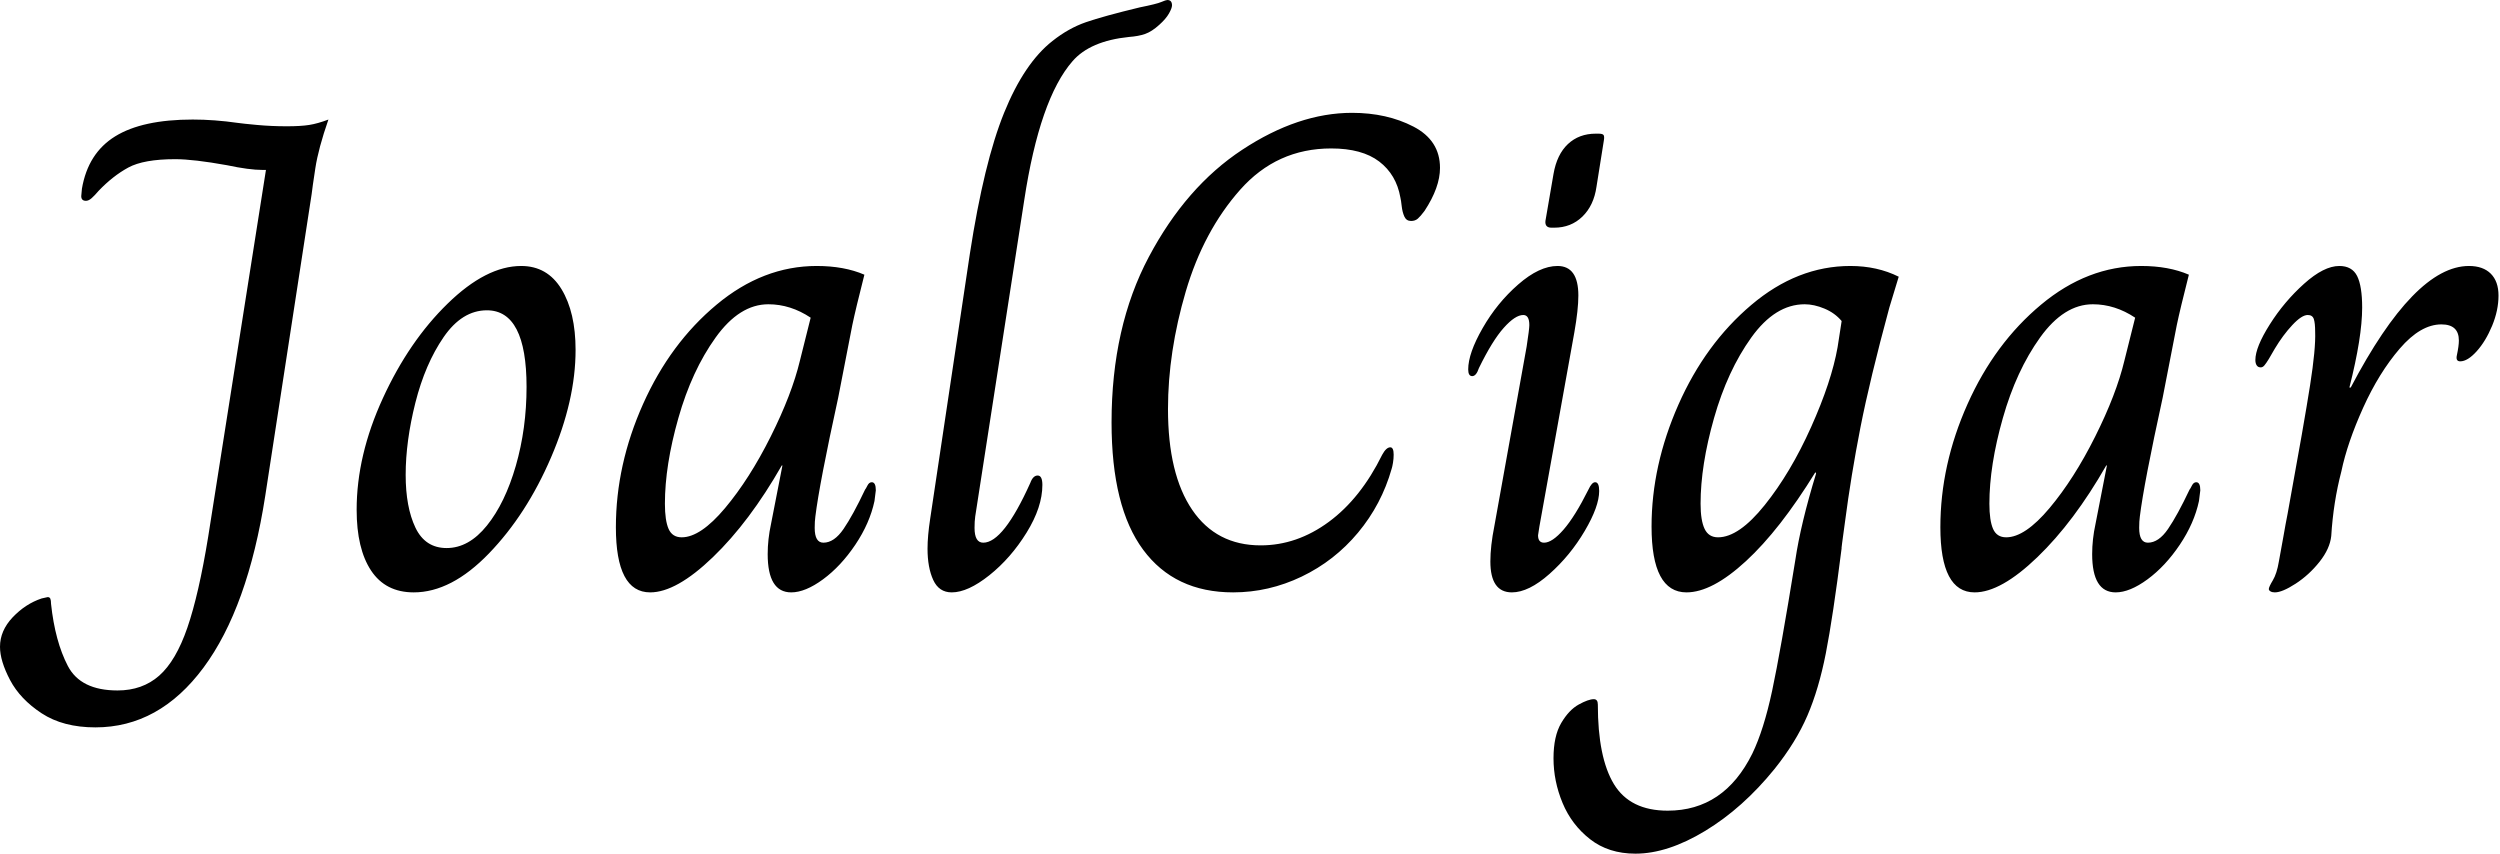<svg baseProfile="full" height="28" version="1.1" viewBox="0 0 82 28" width="82" xmlns="http://www.w3.org/2000/svg" xmlns:ev="http://www.w3.org/2001/xml-events" xmlns:xlink="http://www.w3.org/1999/xlink"><defs /><g><path d="M-0.991 21.215Q-0.991 20.686 -0.573 20.245Q-0.154 19.805 0.375 19.629L0.573 19.585Q0.639 19.585 0.661 19.64Q0.683 19.695 0.683 19.805Q0.815 21.039 1.234 21.843Q1.652 22.647 2.864 22.647Q3.679 22.647 4.23 22.162Q4.78 21.677 5.155 20.587Q5.53 19.496 5.838 17.602L7.732 5.574H7.622Q7.182 5.574 6.455 5.419Q5.353 5.221 4.758 5.221Q3.723 5.221 3.216 5.496Q2.71 5.772 2.247 6.256Q2.115 6.411 2.016 6.499Q1.917 6.587 1.828 6.587Q1.674 6.587 1.674 6.433L1.696 6.19Q1.895 5.023 2.787 4.472Q3.679 3.921 5.331 3.921Q6.036 3.921 6.807 4.031Q6.961 4.054 7.435 4.098Q7.909 4.142 8.415 4.142Q8.878 4.142 9.153 4.098Q9.429 4.054 9.781 3.921Q9.451 4.869 9.352 5.518Q9.253 6.168 9.231 6.367L7.71 16.258Q7.138 19.937 5.684 21.898Q4.23 23.858 2.137 23.858Q1.079 23.858 0.375 23.396Q-0.33 22.933 -0.661 22.305Q-0.991 21.677 -0.991 21.215Z M10.707 16.721Q10.707 14.936 11.566 13.064Q12.425 11.191 13.692 9.958Q14.958 8.724 16.104 8.724Q16.963 8.724 17.426 9.484Q17.888 10.244 17.888 11.478Q17.888 13.13 17.084 15.002Q16.28 16.875 15.046 18.153Q13.813 19.43 12.579 19.43Q11.654 19.43 11.18 18.714Q10.707 17.998 10.707 16.721ZM16.28 12.689Q16.28 10.178 14.98 10.178Q14.165 10.178 13.559 11.059Q12.954 11.94 12.634 13.207Q12.315 14.474 12.315 15.575Q12.315 16.633 12.634 17.304Q12.954 17.976 13.659 17.976Q14.386 17.976 14.98 17.238Q15.575 16.5 15.928 15.278Q16.28 14.055 16.28 12.689Z M19.21 17.293Q19.21 15.245 20.102 13.251Q20.994 11.257 22.515 9.991Q24.035 8.724 25.797 8.724Q26.7 8.724 27.361 9.01Q27.075 10.134 26.965 10.662L26.502 13.042Q25.885 15.862 25.753 16.941Q25.731 17.095 25.731 17.315Q25.731 17.8 26.017 17.8Q26.37 17.8 26.678 17.349Q26.987 16.897 27.383 16.06Q27.405 16.038 27.46 15.928Q27.515 15.817 27.603 15.817Q27.736 15.817 27.736 16.082L27.692 16.434Q27.537 17.161 27.064 17.866Q26.59 18.571 26.006 19.001Q25.423 19.43 24.96 19.43Q24.189 19.43 24.189 18.175Q24.189 17.69 24.299 17.183L24.673 15.267H24.651Q23.594 17.117 22.393 18.274Q21.193 19.43 20.334 19.43Q19.21 19.43 19.21 17.293ZM25.246 11.83 25.599 10.42Q24.938 9.98 24.211 9.98Q23.264 9.98 22.482 11.07Q21.699 12.161 21.259 13.714Q20.818 15.267 20.818 16.522Q20.818 17.073 20.939 17.349Q21.061 17.624 21.369 17.624Q21.986 17.624 22.79 16.666Q23.594 15.707 24.288 14.319Q24.982 12.932 25.246 11.83Z M29.432 17.998Q29.432 17.58 29.52 17.007L30.82 8.327Q31.282 5.331 31.943 3.701Q32.604 2.071 33.53 1.344Q34.058 0.925 34.631 0.727Q35.204 0.529 36.393 0.242Q36.944 0.132 37.098 0.066Q37.253 0.0 37.297 0.0Q37.451 0.0 37.451 0.176Q37.451 0.264 37.352 0.441Q37.253 0.617 37.032 0.815Q36.79 1.035 36.57 1.113Q36.349 1.19 36.041 1.212Q34.763 1.344 34.19 2.005Q33.111 3.238 32.604 6.565L30.996 16.941Q30.974 17.095 30.974 17.315Q30.974 17.8 31.26 17.8Q31.921 17.8 32.803 15.839Q32.891 15.597 33.045 15.597Q33.199 15.597 33.199 15.906Q33.199 16.633 32.681 17.47Q32.164 18.307 31.459 18.869Q30.754 19.43 30.225 19.43Q29.806 19.43 29.619 19.023Q29.432 18.615 29.432 17.998Z M35.468 13.857Q35.468 10.729 36.691 8.426Q37.913 6.124 39.753 4.913Q41.592 3.701 43.355 3.701Q44.5 3.701 45.371 4.153Q46.241 4.604 46.241 5.507Q46.241 6.146 45.734 6.917Q45.602 7.094 45.514 7.171Q45.426 7.248 45.293 7.248Q45.139 7.248 45.073 7.105Q45.007 6.961 44.985 6.763Q44.963 6.565 44.941 6.477Q44.809 5.728 44.247 5.298Q43.685 4.869 42.672 4.869Q40.887 4.869 39.687 6.223Q38.486 7.578 37.902 9.561Q37.319 11.544 37.319 13.416Q37.319 15.553 38.112 16.721Q38.905 17.888 40.359 17.888Q41.548 17.888 42.595 17.117Q43.641 16.346 44.346 14.914Q44.478 14.672 44.611 14.672Q44.721 14.672 44.721 14.914Q44.721 15.046 44.699 15.179Q44.677 15.311 44.655 15.377Q44.324 16.544 43.553 17.47Q42.782 18.395 41.703 18.913Q40.623 19.43 39.456 19.43Q37.539 19.43 36.504 18.031Q35.468 16.633 35.468 13.857Z M49.699 7.248 49.964 5.706Q50.074 5.067 50.437 4.725Q50.801 4.384 51.352 4.384H51.44Q51.572 4.384 51.605 4.428Q51.638 4.472 51.616 4.604L51.374 6.124Q51.286 6.741 50.911 7.105Q50.537 7.468 49.986 7.468H49.898Q49.677 7.468 49.699 7.248ZM47.893 18.417Q47.893 17.91 48.025 17.249L49.083 11.367Q49.171 10.795 49.171 10.662Q49.171 10.332 48.972 10.332Q48.708 10.332 48.334 10.751Q47.959 11.169 47.518 12.072Q47.43 12.337 47.298 12.337Q47.166 12.337 47.166 12.116Q47.166 11.588 47.64 10.762Q48.113 9.935 48.807 9.33Q49.501 8.724 50.096 8.724Q50.779 8.724 50.779 9.693Q50.779 10.156 50.647 10.905L49.501 17.271L49.457 17.558Q49.457 17.8 49.655 17.8Q49.92 17.8 50.294 17.371Q50.669 16.941 51.109 16.06Q51.22 15.817 51.33 15.817Q51.462 15.817 51.462 16.104Q51.462 16.611 50.988 17.415Q50.515 18.219 49.832 18.825Q49.149 19.43 48.598 19.43Q47.893 19.43 47.893 18.417Z M49.964 24.872Q49.964 24.145 50.217 23.715Q50.47 23.286 50.79 23.109Q51.109 22.933 51.286 22.933Q51.418 22.933 51.418 23.109Q51.418 24.85 51.946 25.72Q52.475 26.59 53.709 26.59Q55.559 26.59 56.485 24.718Q56.859 23.946 57.135 22.658Q57.41 21.369 57.895 18.373Q58.071 17.183 58.577 15.531L58.555 15.487Q57.388 17.382 56.275 18.406Q55.163 19.43 54.326 19.43Q53.18 19.43 53.18 17.271Q53.18 15.267 54.061 13.273Q54.943 11.279 56.452 10.002Q57.961 8.724 59.701 8.724Q60.582 8.724 61.287 9.076L60.979 10.09Q60.34 12.447 60.031 14.022Q59.723 15.597 59.525 17.117Q59.393 18.065 59.415 17.976Q59.128 20.245 58.897 21.424Q58.666 22.603 58.291 23.473Q57.917 24.343 57.212 25.224Q56.176 26.502 54.943 27.251Q53.709 28.0 52.651 28.0Q51.77 28.0 51.164 27.526Q50.559 27.053 50.261 26.337Q49.964 25.621 49.964 24.872ZM59.282 11.389 59.415 10.53Q59.194 10.266 58.853 10.123Q58.511 9.98 58.203 9.98Q57.234 9.98 56.452 11.07Q55.67 12.161 55.229 13.714Q54.788 15.267 54.788 16.522Q54.788 17.073 54.921 17.349Q55.053 17.624 55.361 17.624Q56.044 17.624 56.892 16.566Q57.74 15.509 58.412 14.011Q59.084 12.513 59.282 11.389Z M62.653 17.293Q62.653 15.245 63.545 13.251Q64.437 11.257 65.958 9.991Q67.478 8.724 69.24 8.724Q70.143 8.724 70.804 9.01Q70.518 10.134 70.408 10.662L69.945 13.042Q69.328 15.862 69.196 16.941Q69.174 17.095 69.174 17.315Q69.174 17.8 69.46 17.8Q69.813 17.8 70.121 17.349Q70.43 16.897 70.826 16.06Q70.848 16.038 70.903 15.928Q70.958 15.817 71.046 15.817Q71.179 15.817 71.179 16.082L71.135 16.434Q70.98 17.161 70.507 17.866Q70.033 18.571 69.449 19.001Q68.865 19.43 68.403 19.43Q67.632 19.43 67.632 18.175Q67.632 17.69 67.742 17.183L68.116 15.267H68.094Q67.037 17.117 65.836 18.274Q64.636 19.43 63.777 19.43Q62.653 19.43 62.653 17.293ZM68.689 11.83 69.042 10.42Q68.381 9.98 67.654 9.98Q66.707 9.98 65.924 11.07Q65.142 12.161 64.702 13.714Q64.261 15.267 64.261 16.522Q64.261 17.073 64.382 17.349Q64.504 17.624 64.812 17.624Q65.429 17.624 66.233 16.666Q67.037 15.707 67.731 14.319Q68.425 12.932 68.689 11.83Z M73.426 19.32Q73.426 19.254 73.558 19.034Q73.69 18.814 73.756 18.417Q73.844 17.954 73.91 17.569Q73.976 17.183 74.042 16.853Q74.593 13.835 74.78 12.634Q74.968 11.434 74.946 10.883Q74.946 10.596 74.902 10.464Q74.858 10.332 74.703 10.332Q74.505 10.332 74.197 10.662Q73.888 10.993 73.624 11.434Q73.514 11.632 73.426 11.775Q73.338 11.918 73.282 11.984Q73.227 12.05 73.161 12.05Q73.073 12.05 73.029 11.984Q72.985 11.918 72.985 11.808Q72.985 11.389 73.459 10.64Q73.932 9.891 74.582 9.308Q75.232 8.724 75.739 8.724Q76.157 8.724 76.323 9.054Q76.488 9.385 76.488 10.09Q76.488 11.059 76.069 12.711H76.113Q78.206 8.724 79.991 8.724Q80.453 8.724 80.707 8.977Q80.96 9.231 80.96 9.693Q80.96 10.178 80.751 10.685Q80.541 11.191 80.244 11.522Q79.946 11.852 79.704 11.852Q79.55 11.852 79.594 11.654Q79.66 11.345 79.66 11.169Q79.66 10.64 79.087 10.64Q78.404 10.64 77.721 11.434Q77.039 12.227 76.521 13.372Q76.003 14.518 75.805 15.465Q75.541 16.478 75.474 17.58Q75.43 17.998 75.089 18.428Q74.747 18.858 74.307 19.144Q73.866 19.43 73.624 19.43Q73.536 19.43 73.481 19.397Q73.426 19.364 73.426 19.32Z " fill="rgb(0,0,0)" transform="translate(0.991, 0)" /></g></svg>